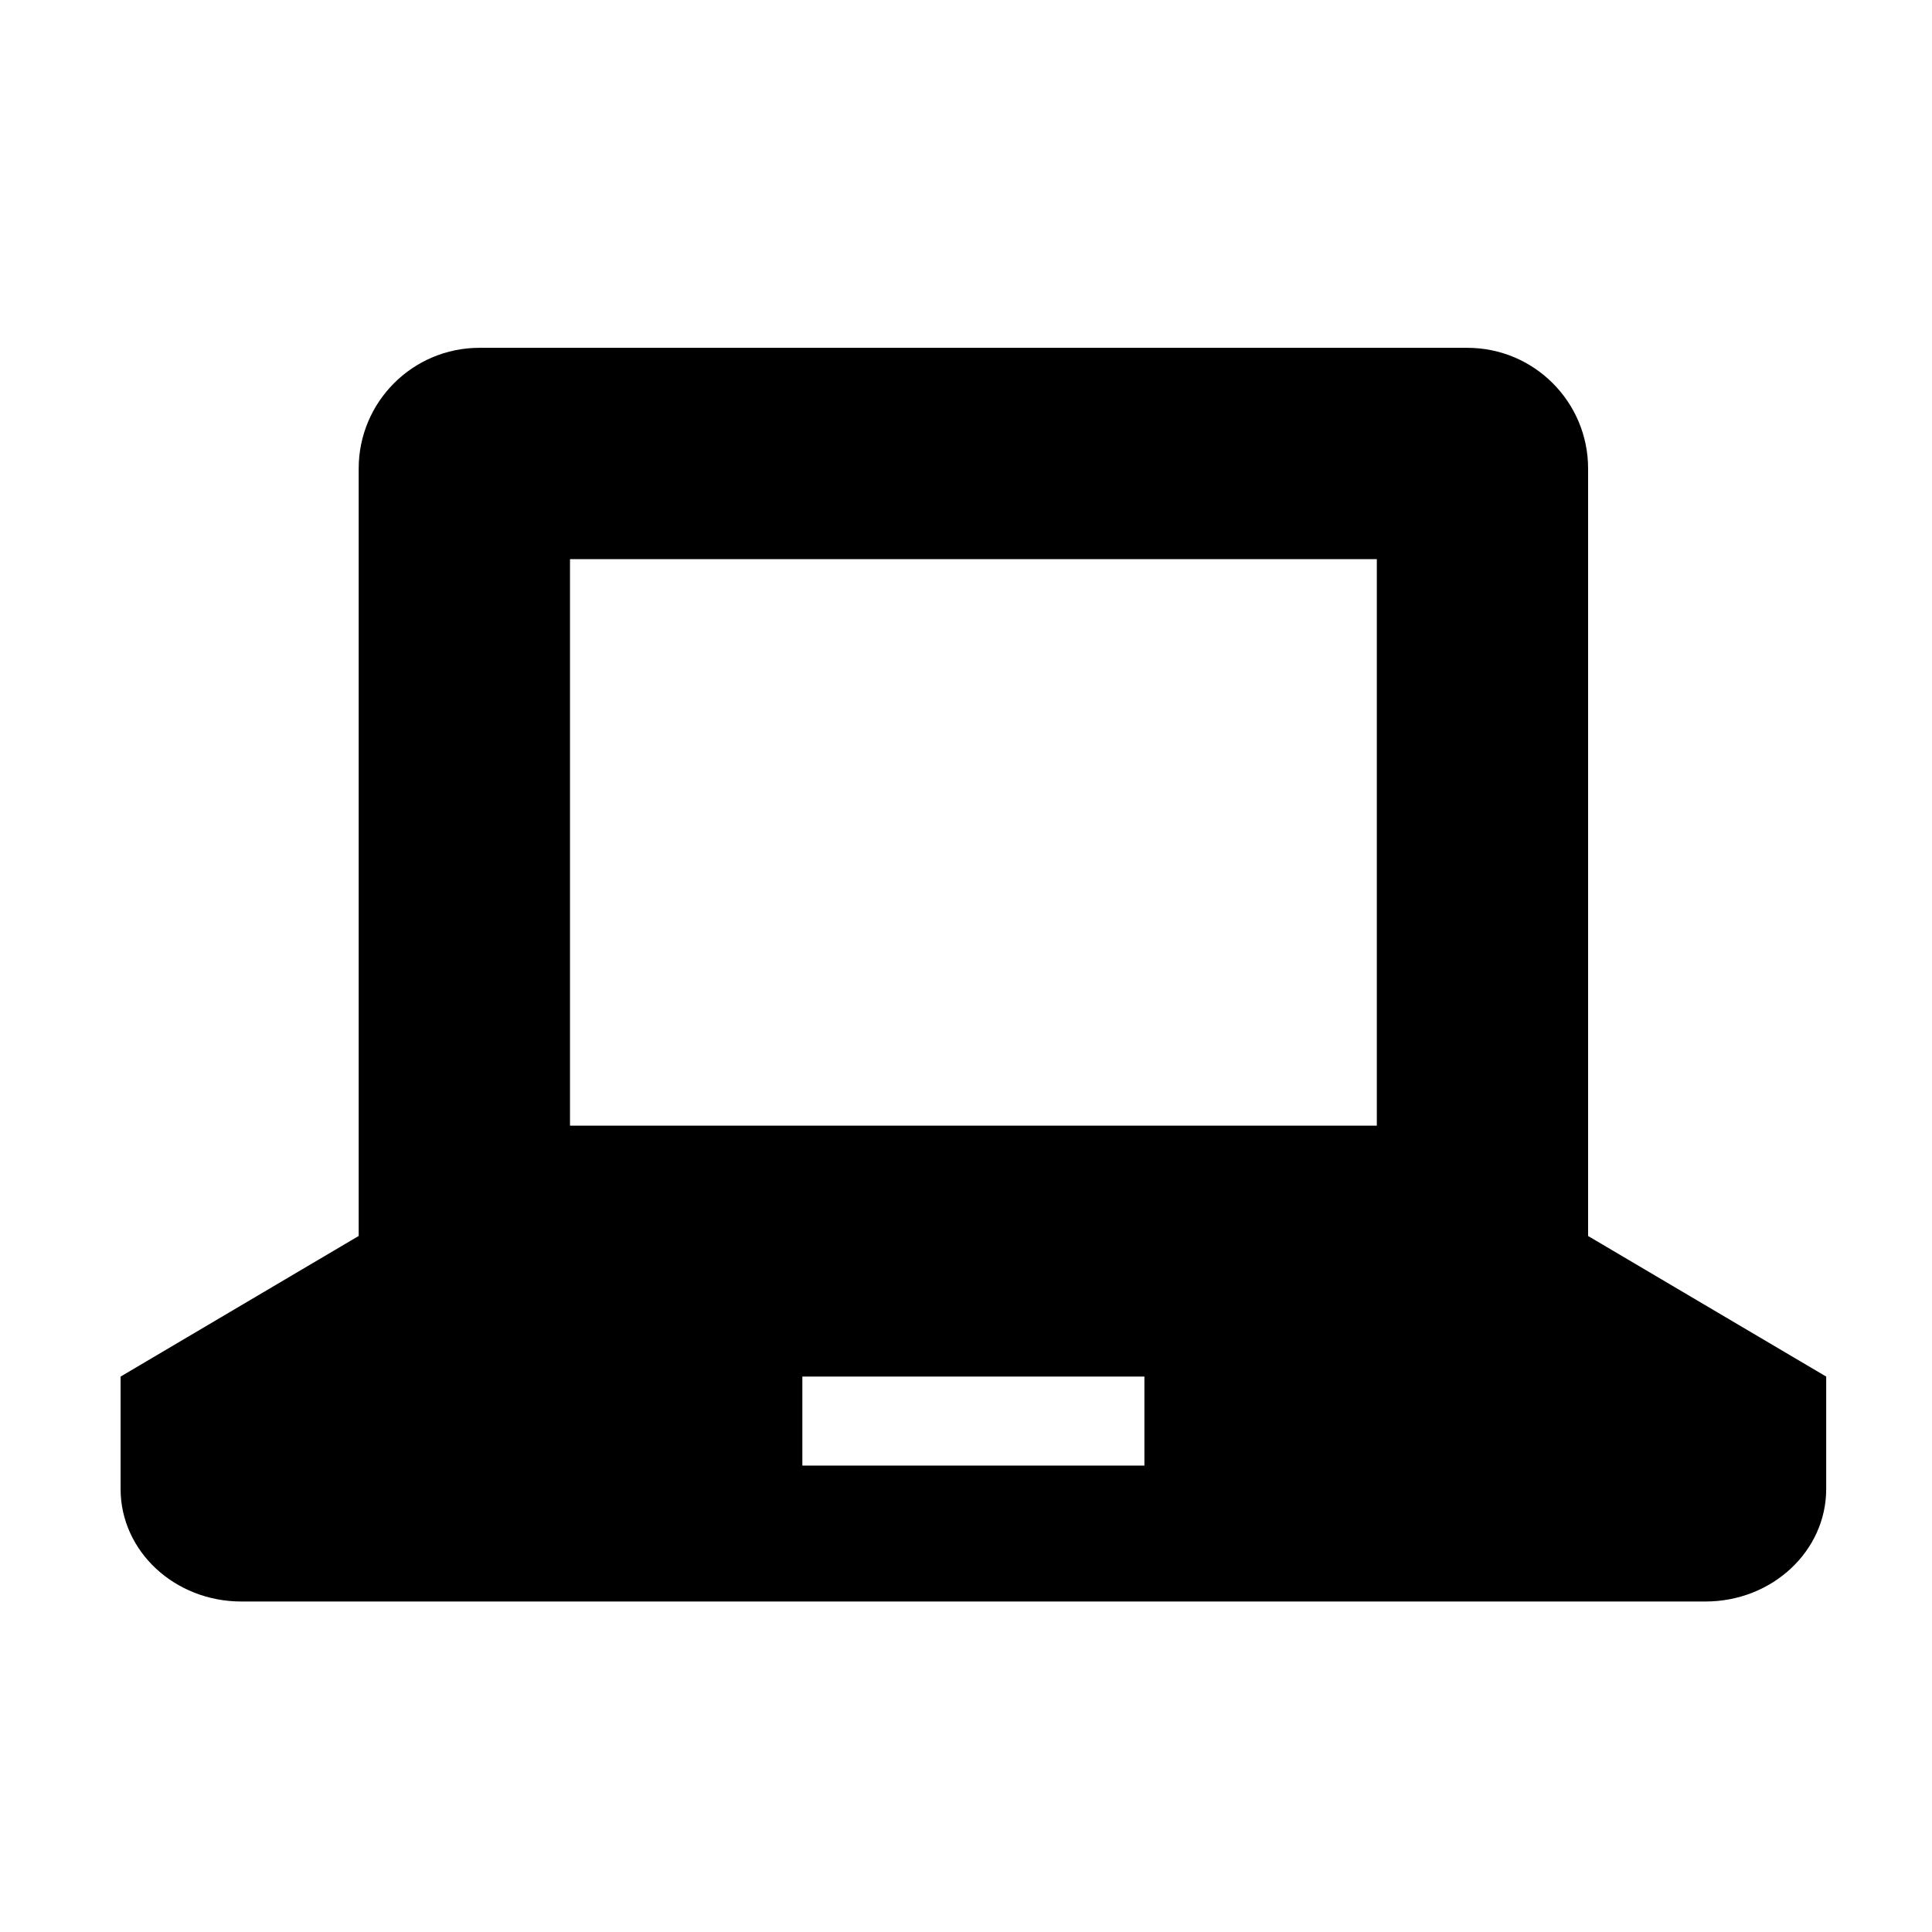 <?xml version="1.0" encoding="utf-8"?>
<!-- Generator: Adobe Illustrator 17.0.0, SVG Export Plug-In . SVG Version: 6.00 Build 0)  -->
<!DOCTYPE svg PUBLIC "-//W3C//DTD SVG 1.1//EN" "http://www.w3.org/Graphics/SVG/1.1/DTD/svg11.dtd">
<svg version="1.1" id="Capa_1" xmlns="http://www.w3.org/2000/svg" xmlns:xlink="http://www.w3.org/1999/xlink" x="0px" y="0px"
	 width="64px" height="64px" viewBox="0 0 64 64" enable-background="new 0 0 64 64" xml:space="preserve">
<path d="M52.608,15.522c0-2.209-1.791-4-4-4H15.882c-2.209,0-4,1.791-4,4v25.421l-7.887,4.658c0,0,0,1.668,0,3.725
	c0,2.058,1.791,3.726,4,3.726h48.5c2.209,0,4-1.668,4-3.726v-3.725l-7.887-4.657V15.522z M37.91,48.55H26.579v-2.949H37.91V48.55z
	 M45.608,37.289H18.882V18.522h26.727V37.289z"/>
</svg>
